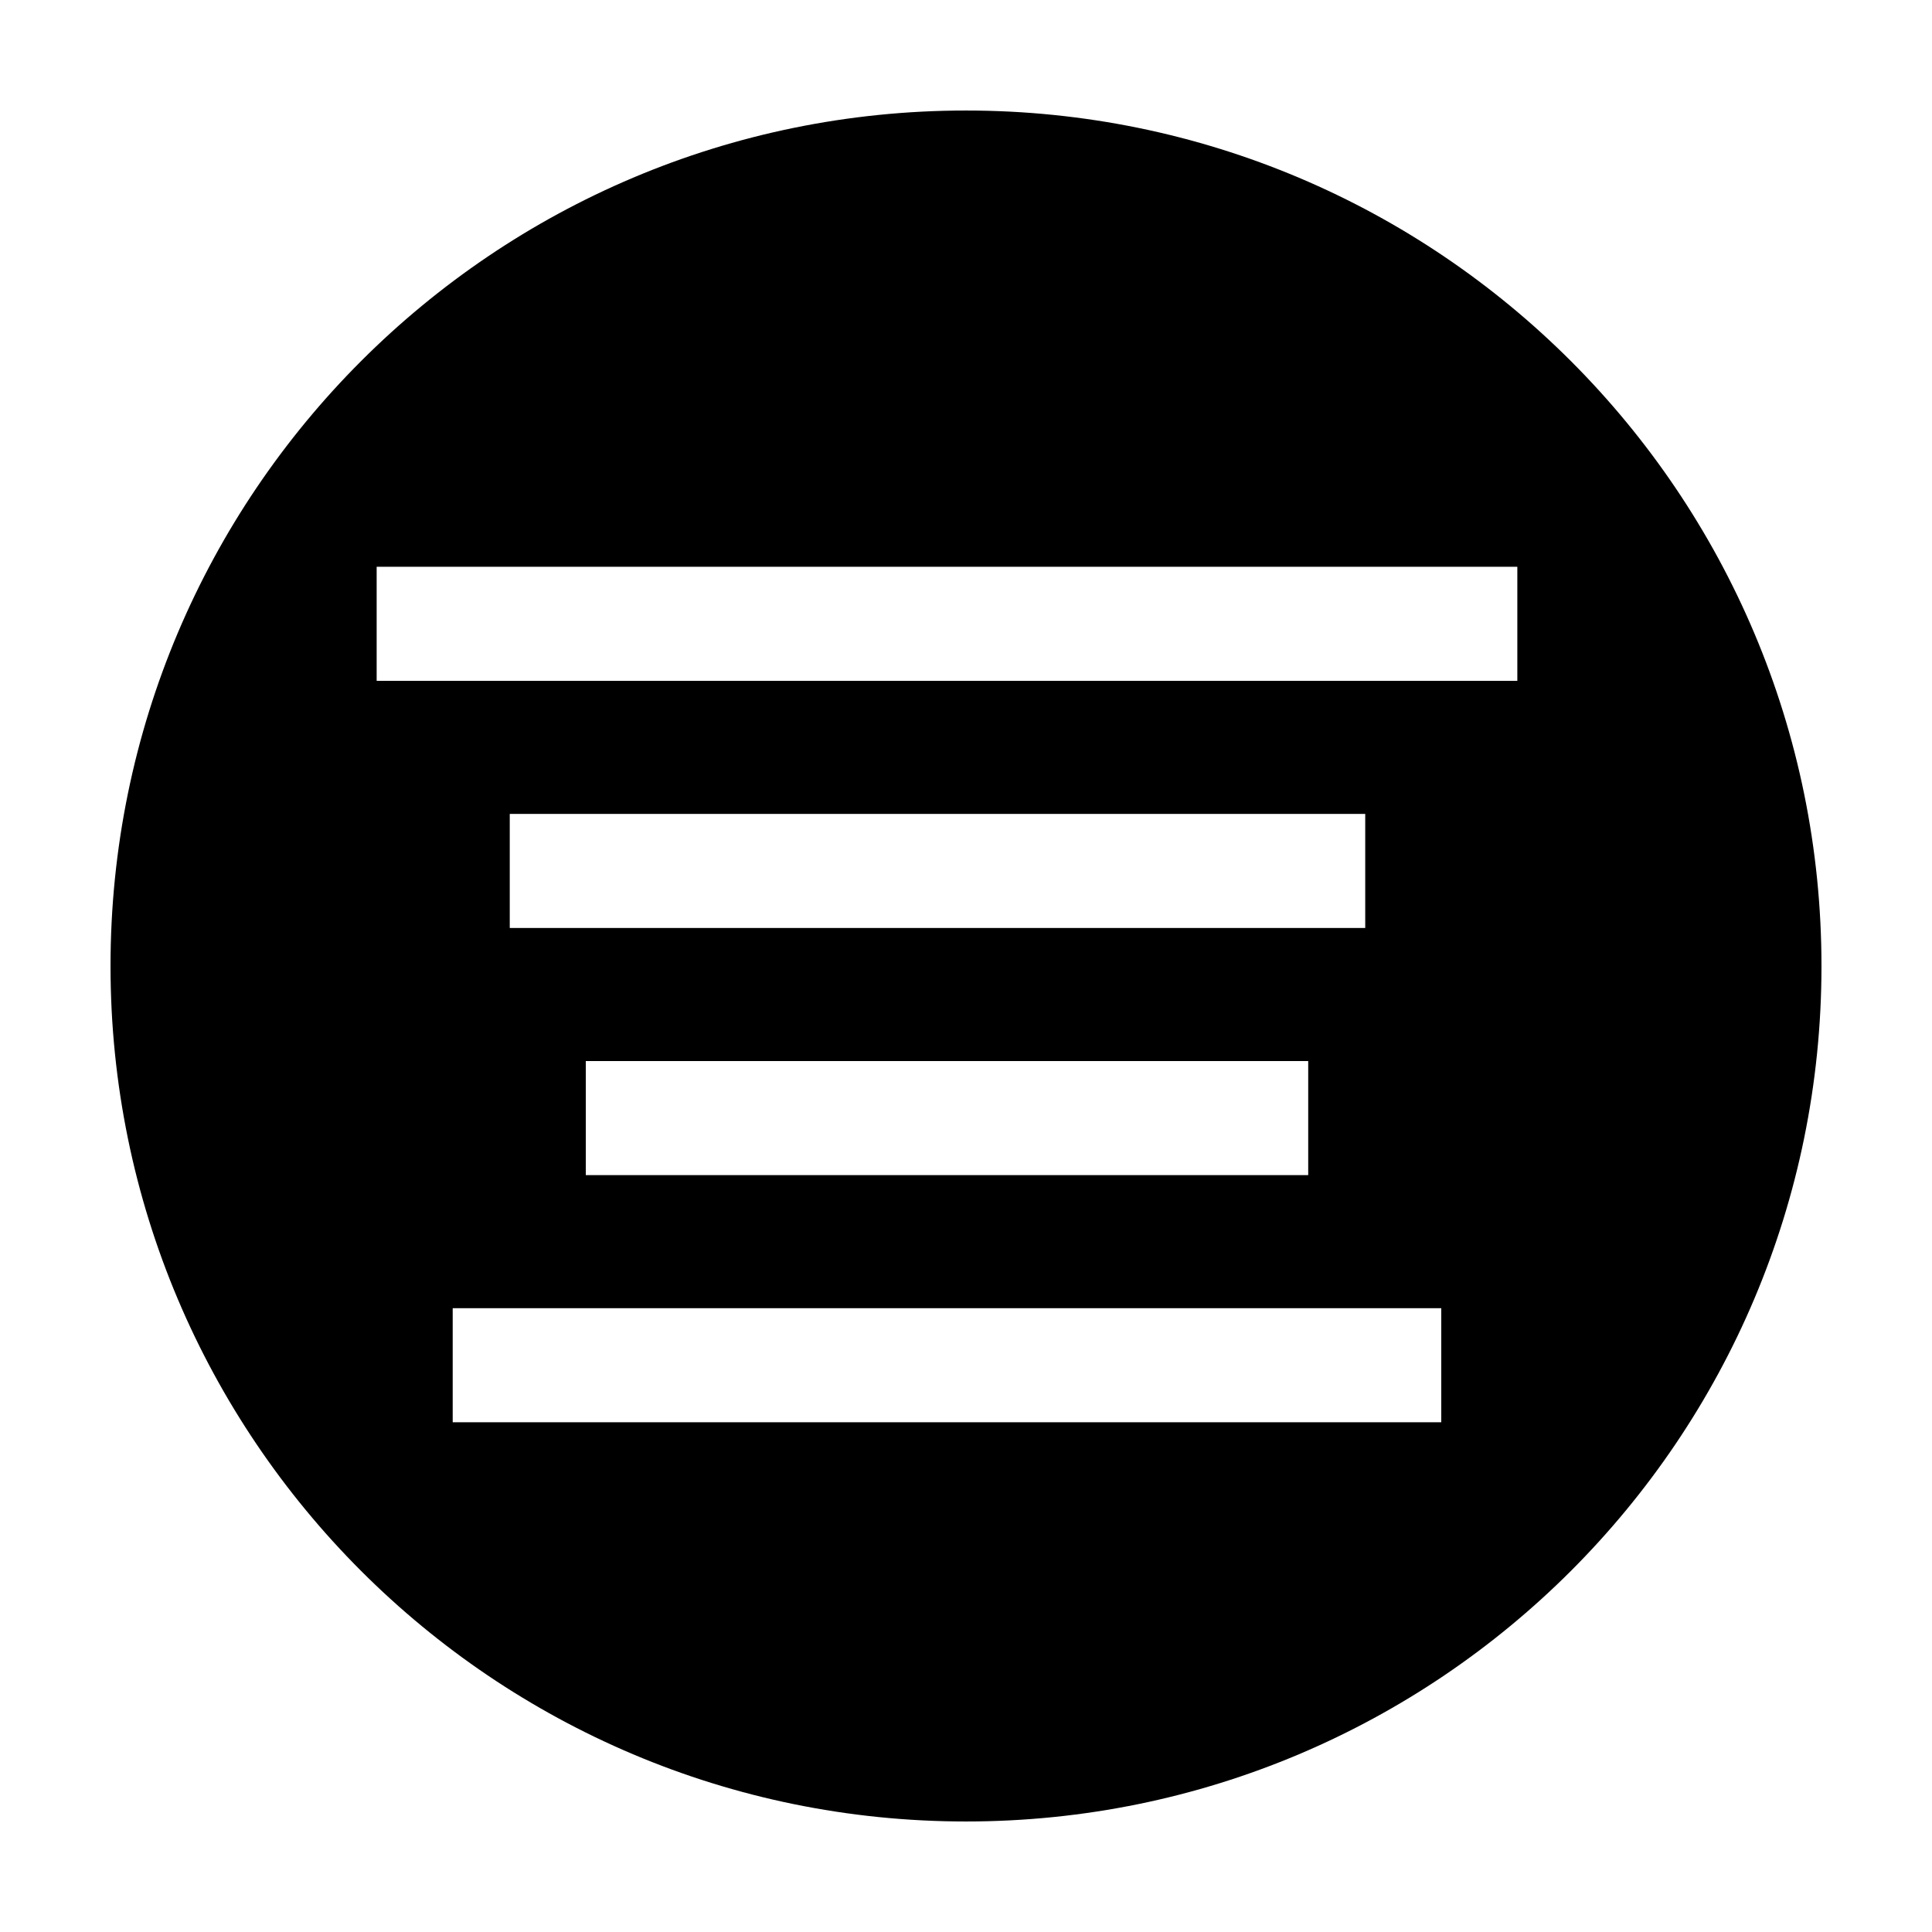 <?xml version="1.0" encoding="UTF-8"?>
<!-- Uploaded to: SVG Repo, www.svgrepo.com, Generator: SVG Repo Mixer Tools -->
<svg fill="#000000" width="800px" height="800px" version="1.1" viewBox="144 144 512 512" xmlns="http://www.w3.org/2000/svg">
 <path d="m400 173.29c-125.21 0-226.71 101.5-226.71 226.71 0 125.21 101.5 226.71 226.71 226.71s226.71-101.5 226.71-226.71c-0.004-125.21-101.5-226.71-226.71-226.71zm125.95 347.63h-261.98v-30.23h261.98zm-246.86-130.99v-30.23h226.71v30.23zm211.6 35.266v30.23h-191.45v-30.23zm55.418-100.76h-302.29v-30.23h302.29z"/>
</svg>